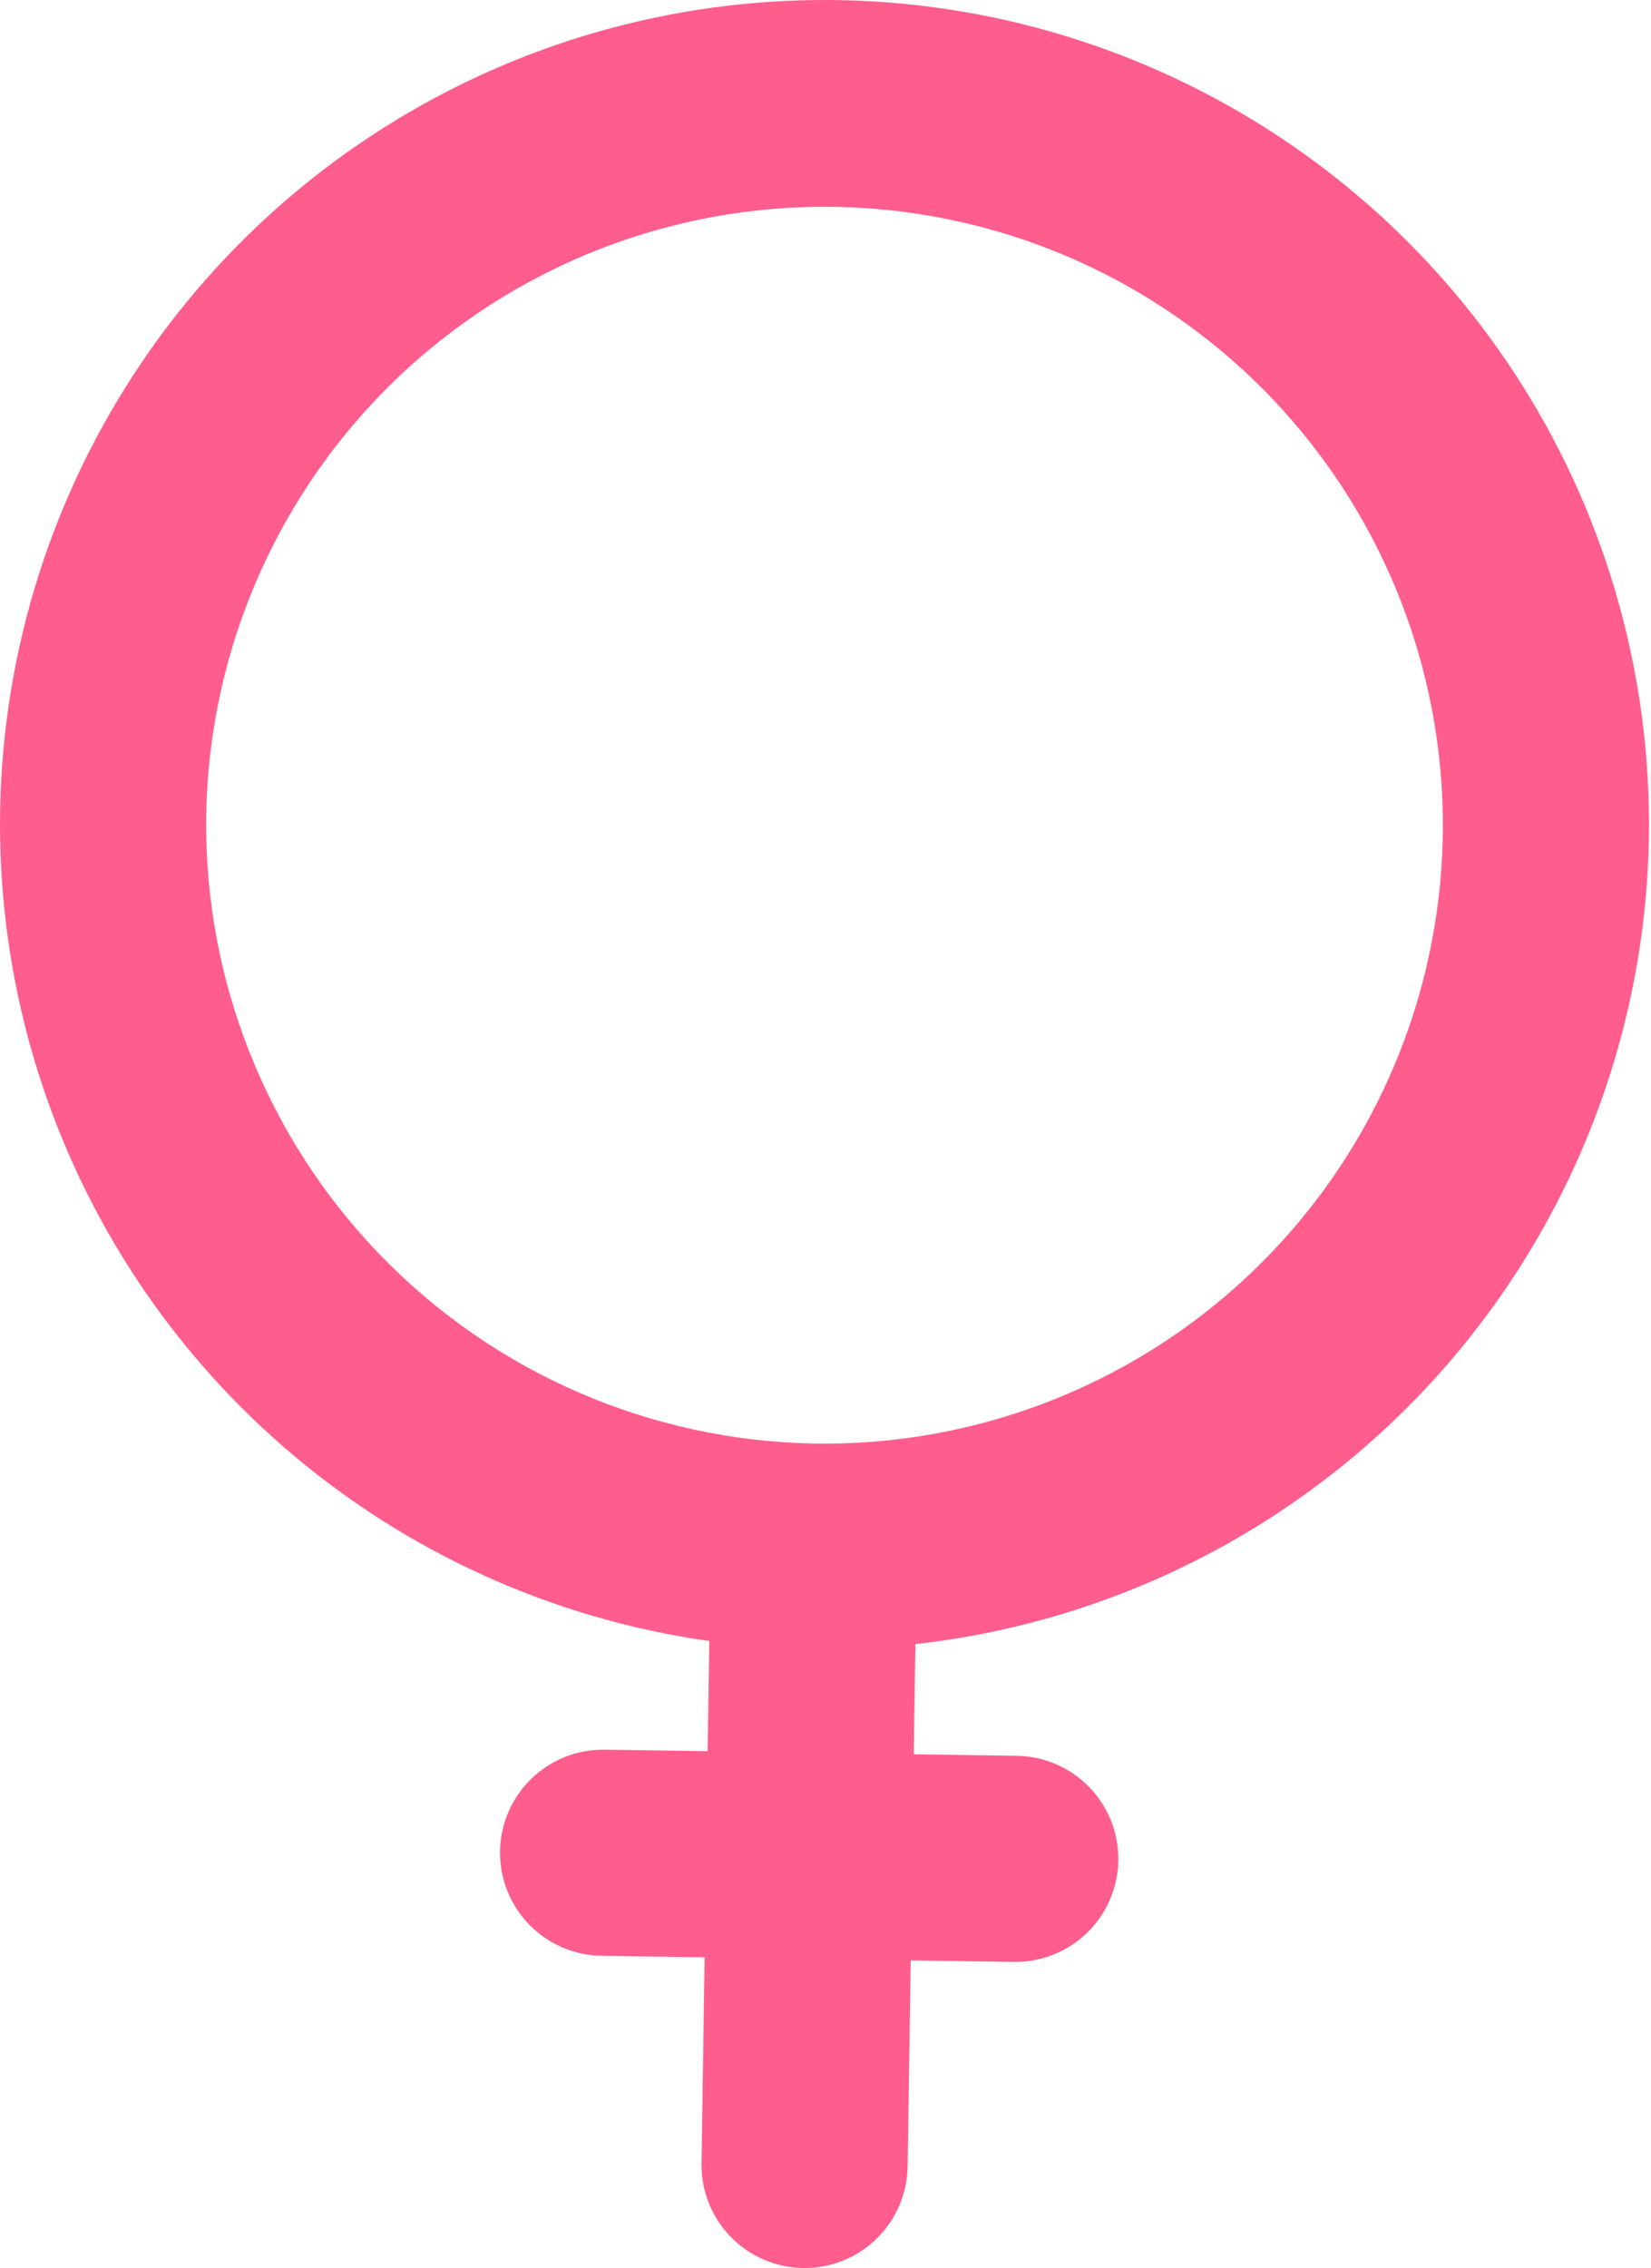 <?xml version="1.0" encoding="UTF-8"?> <svg xmlns="http://www.w3.org/2000/svg" width="91" height="125" viewBox="0 0 91 125" fill="none"> <path d="M90.884 46.156C91.021 37.41 88.631 28.81 84.001 21.389C79.37 13.967 72.697 8.04 64.781 4.319C56.865 0.597 48.043 -0.761 39.374 0.407C30.705 1.576 22.558 5.222 15.91 10.906C9.262 16.591 4.396 24.074 1.896 32.457C-0.604 40.839 -0.631 49.765 1.817 58.162C4.264 66.56 9.084 74.073 15.696 79.799C22.309 85.525 30.434 89.221 39.095 90.443L39.005 96.515L33.325 96.431C31.818 96.408 30.365 96.985 29.284 98.035C28.203 99.084 27.583 100.52 27.56 102.026C27.538 103.533 28.115 104.986 29.164 106.067C30.214 107.148 31.649 107.768 33.156 107.791L38.836 107.875L38.667 119.235C38.644 120.741 39.221 122.195 40.271 123.276C41.32 124.357 42.756 124.977 44.262 124.999C45.769 125.022 47.222 124.445 48.303 123.395C49.384 122.346 50.004 120.91 50.027 119.404L50.196 108.044L55.876 108.128C57.382 108.151 58.836 107.574 59.917 106.524C60.998 105.475 61.618 104.039 61.64 102.533C61.662 101.026 61.085 99.573 60.036 98.492C58.987 97.411 57.551 96.791 56.044 96.769L50.364 96.684L50.455 90.612C61.446 89.383 71.614 84.192 79.055 76.01C86.496 67.827 90.701 57.214 90.884 46.156ZM11.365 44.973C11.465 38.233 13.562 31.674 17.39 26.125C21.218 20.576 26.605 16.288 32.871 13.801C39.137 11.314 45.999 10.741 52.59 12.154C59.181 13.567 65.206 16.904 69.901 21.741C74.596 26.578 77.752 32.698 78.968 39.328C80.185 45.959 79.408 52.801 76.736 58.99C74.064 65.179 69.617 70.436 63.957 74.098C58.297 77.759 51.678 79.66 44.938 79.56C35.902 79.416 27.293 75.694 20.998 69.21C14.704 62.726 11.24 54.009 11.365 44.973Z" fill="#FF5D8D"></path> </svg> 